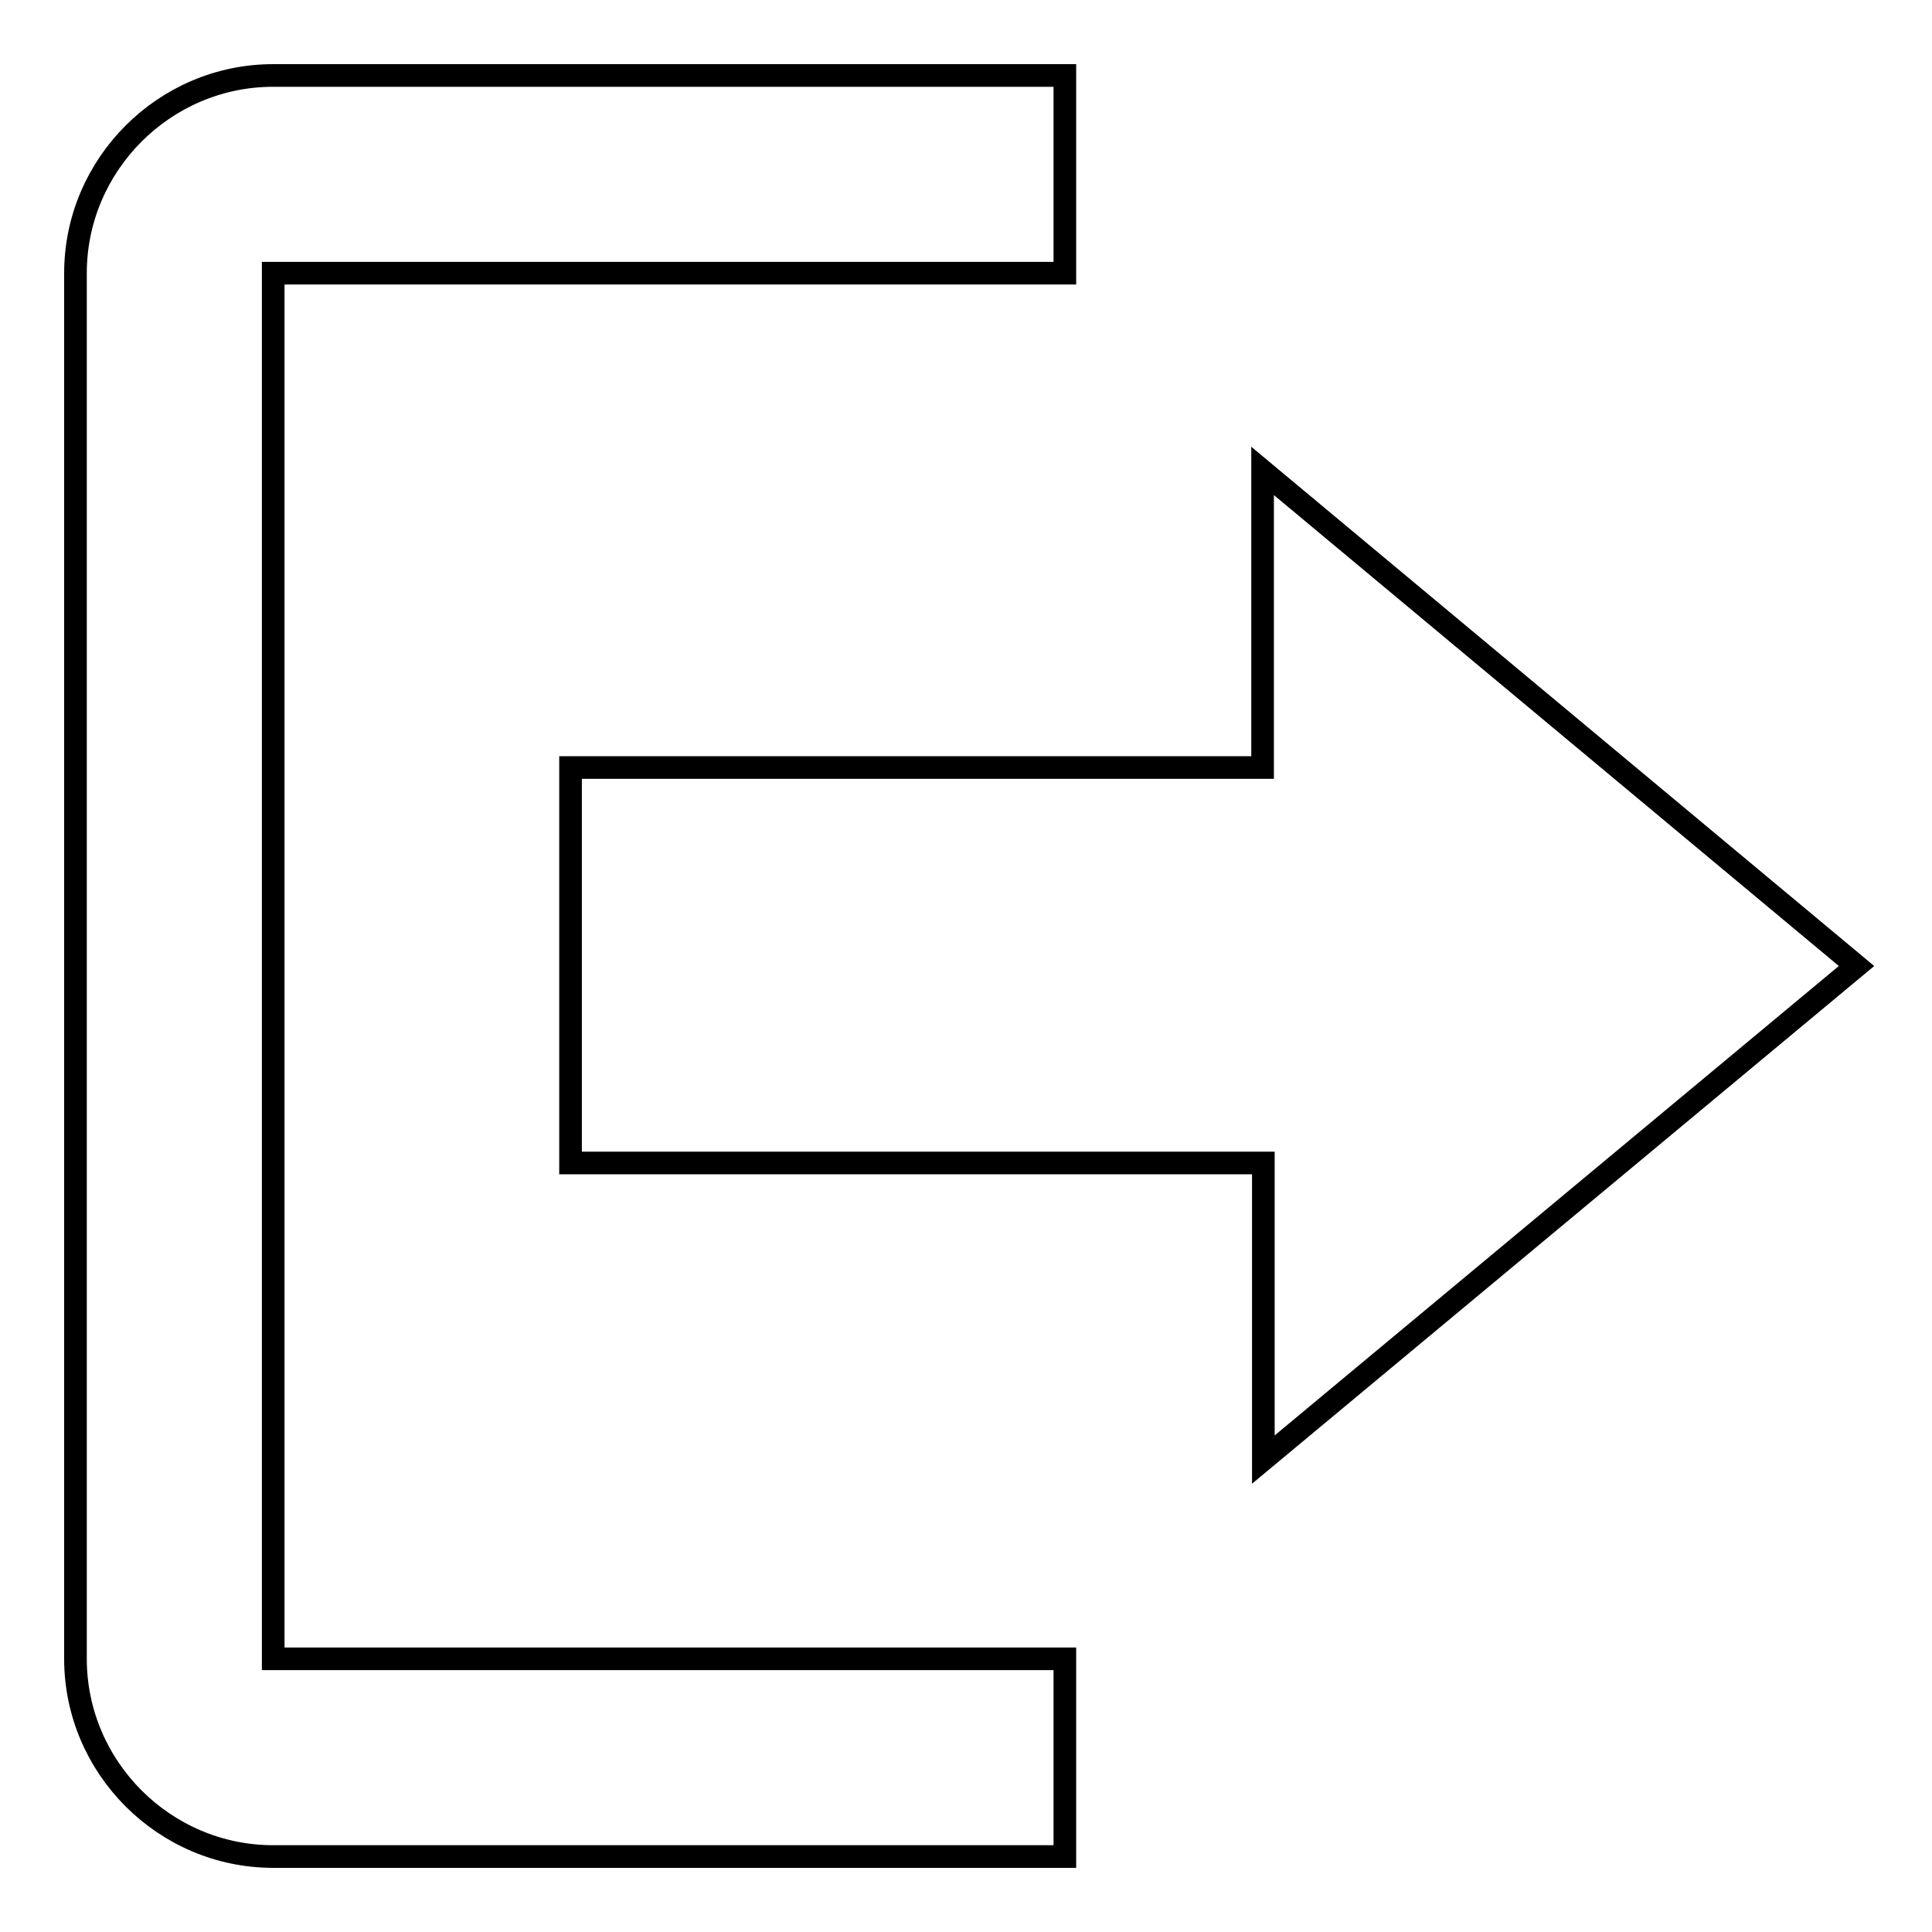 <?xml version="1.0" encoding="utf-8"?>
<!-- Svg Vector Icons : http://www.onlinewebfonts.com/icon -->
<!DOCTYPE svg PUBLIC "-//W3C//DTD SVG 1.1//EN" "http://www.w3.org/Graphics/SVG/1.1/DTD/svg11.dtd">
<svg version="1.1" xmlns="http://www.w3.org/2000/svg" xmlns:xlink="http://www.w3.org/1999/xlink" x="0px" y="0px" viewBox="0 0 256 256" enable-background="new 0 0 256 256" xml:space="preserve">
<g> <path stroke-width="3" fill-opacity="0" stroke="#000000"  d="M246,128l-78.7-65.6v39.3H75.6v52.4h91.8v39.3L246,128z M36.2,36.2h104.9V10H36.2C21.8,10,10,21.8,10,36.2 v183.6c0,14.4,11.8,26.2,26.2,26.2h104.9v-26.2H36.2V36.2L36.2,36.2z"/></g>
</svg>